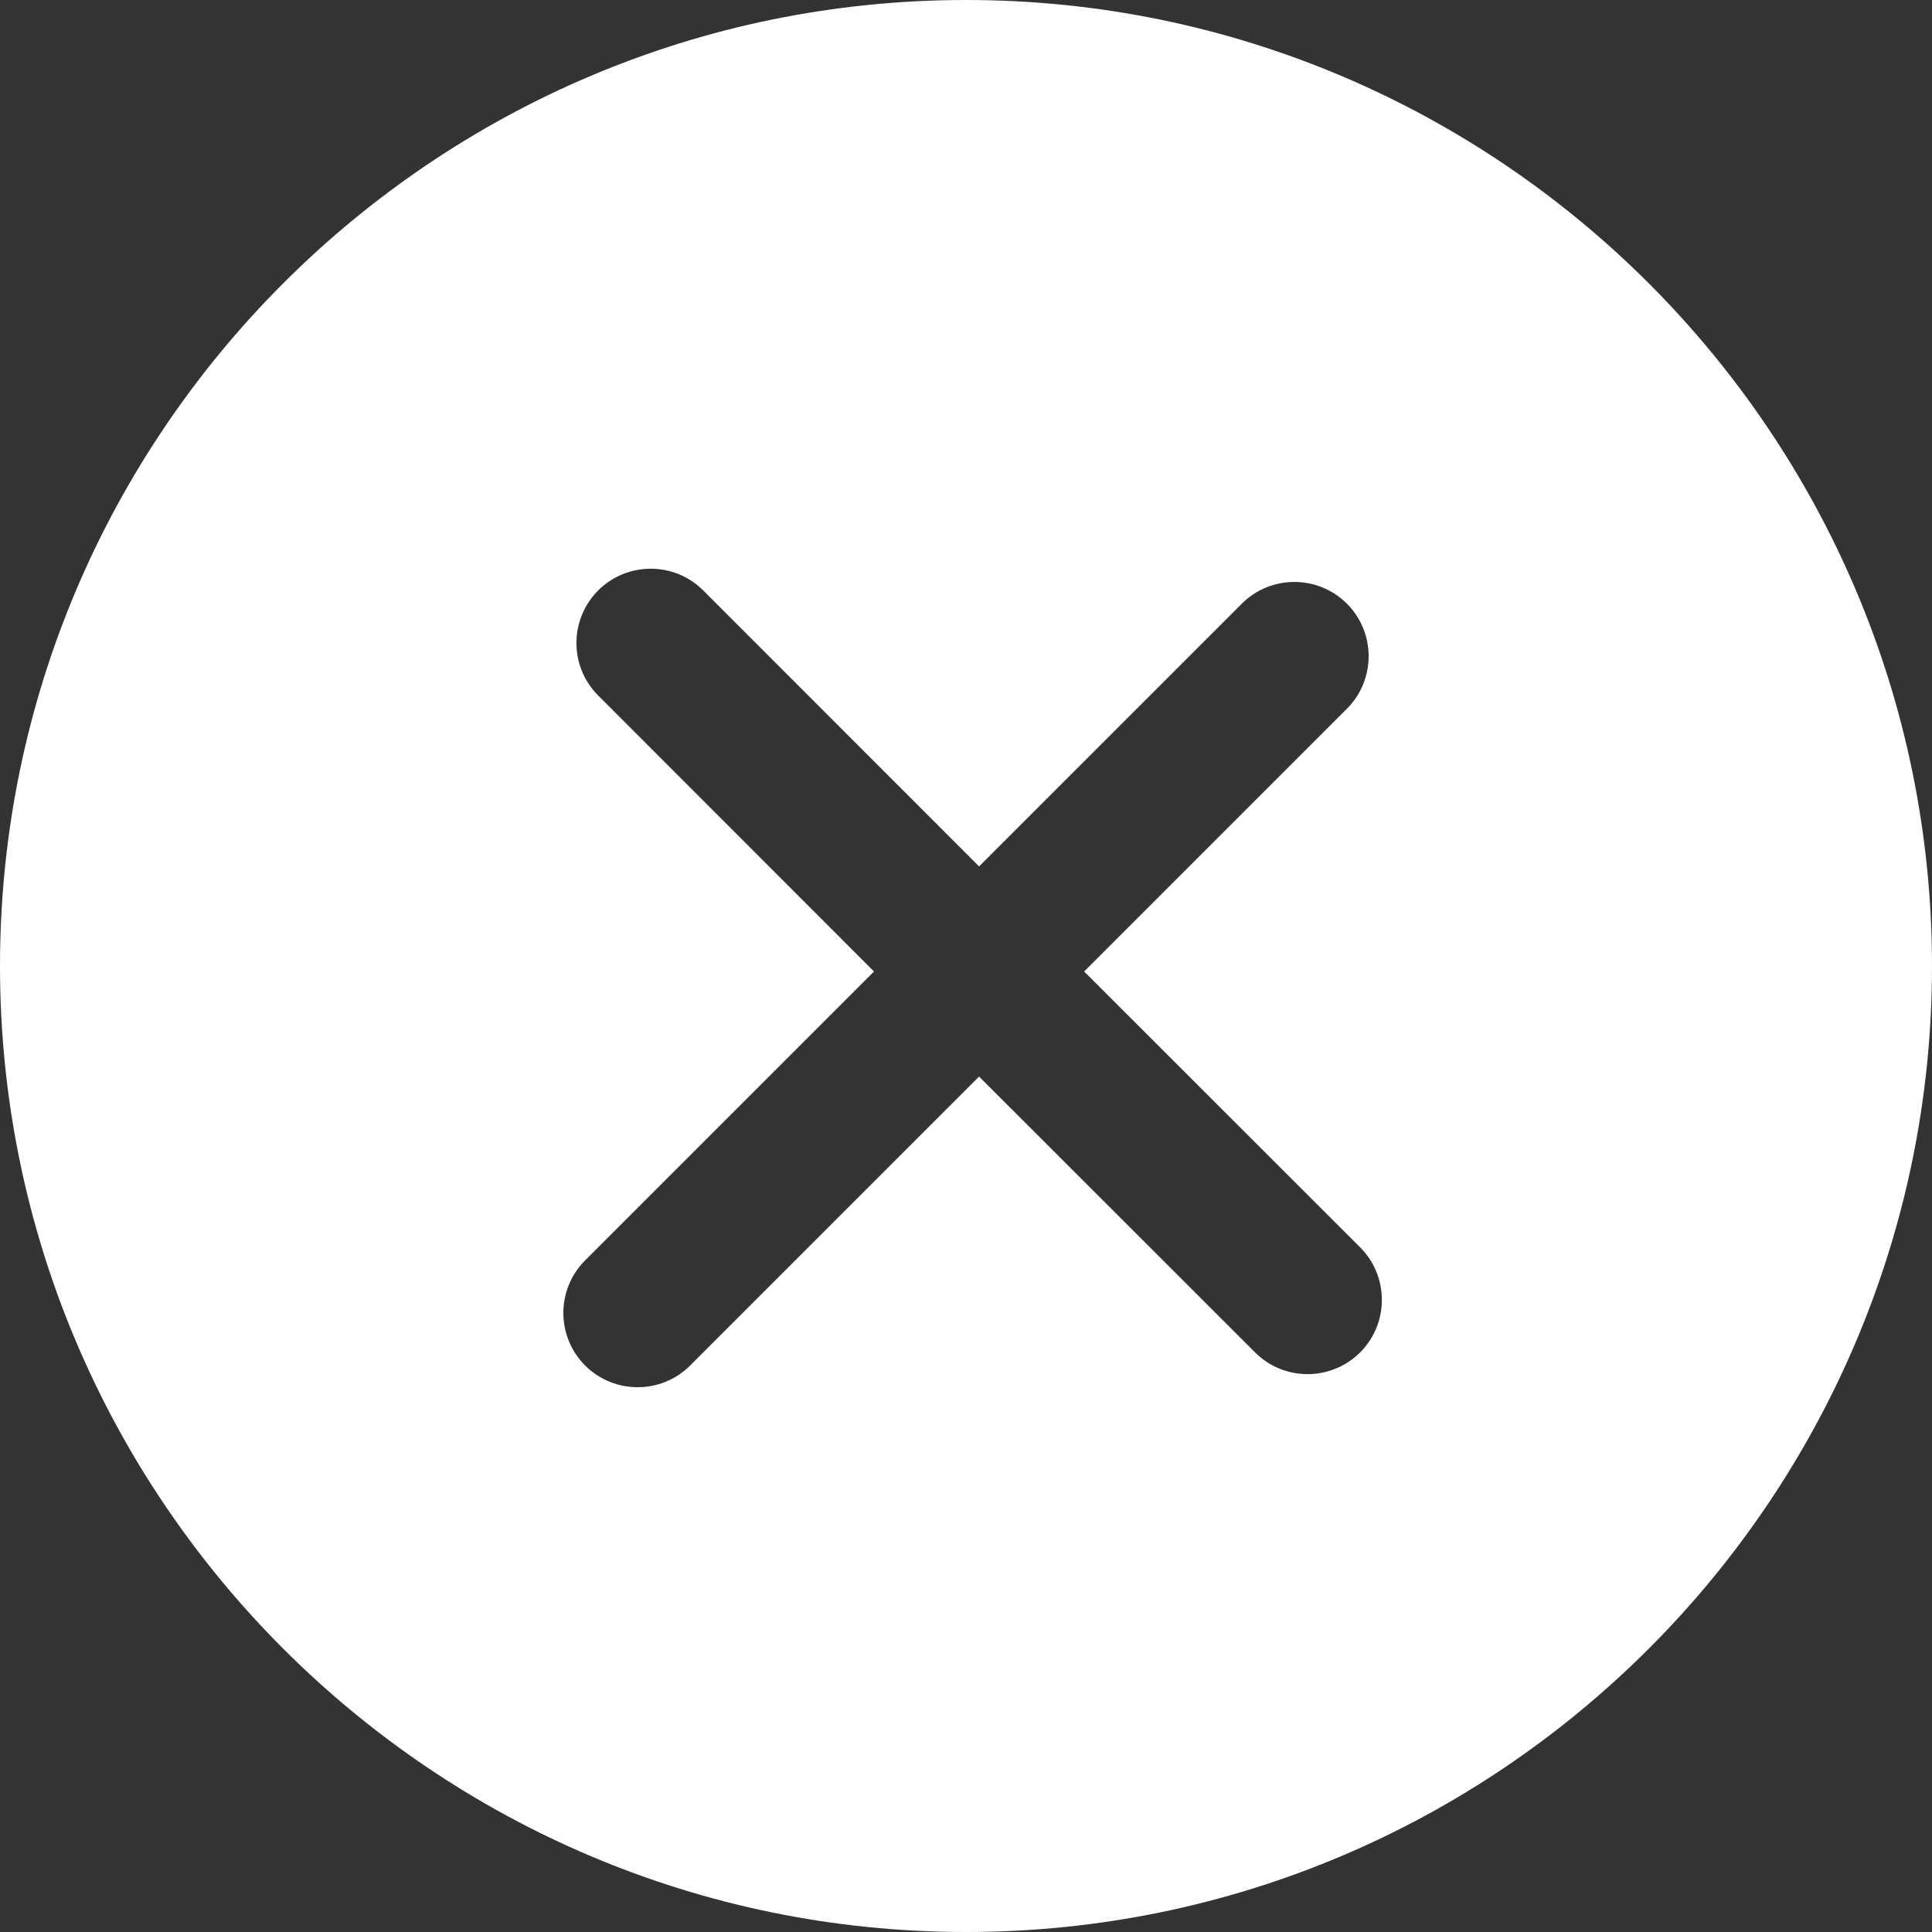 <?xml version="1.0" encoding="UTF-8"?>
<svg width="13px" height="13px" viewBox="0 0 13 13" version="1.1" xmlns="http://www.w3.org/2000/svg" xmlns:xlink="http://www.w3.org/1999/xlink">
    <rect x="0" y="0" width="13" height="13" fill="#333333" stroke="none"/>
    <!-- Generator: Sketch 52.6 (67491) - http://www.bohemiancoding.com/sketch -->
    <title>plus</title>
    <desc>Created with Sketch.</desc>
    <g id="Page-1" stroke="none" stroke-width="1" fill="none" fill-rule="evenodd">
        <g id="CraneAPP_Home" transform="translate(-176, -206)" fill="#FFFFFF" fill-rule="nonzero">
            <g id="hello" transform="translate(0, 197)">
                <g id="plus" transform="translate(176, 9)">
                    <path d="M6.5,0 C2.916,0 0,2.916 0,6.5 C0,10.084 2.916,13 6.5,13 C10.084,13 13,10.084 13,6.5 C13,2.916 10.084,0 6.5,0 Z M8.445,9.1 L6.588,7.244 L4.644,9.188 C4.449,9.383 4.132,9.383 3.937,9.188 C3.742,8.993 3.742,8.676 3.937,8.481 L5.881,6.537 L4.025,4.68 C3.83,4.485 3.83,4.169 4.025,3.973 C4.22,3.778 4.537,3.778 4.732,3.973 L6.588,5.83 L8.356,4.062 C8.551,3.867 8.868,3.867 9.063,4.062 C9.258,4.257 9.258,4.574 9.063,4.769 L7.295,6.537 L9.152,8.393 C9.347,8.588 9.347,8.905 9.152,9.1 C8.956,9.295 8.64,9.295 8.445,9.1 Z" id="Shape"></path>
                </g>
            </g>
        </g>
    </g>
</svg>